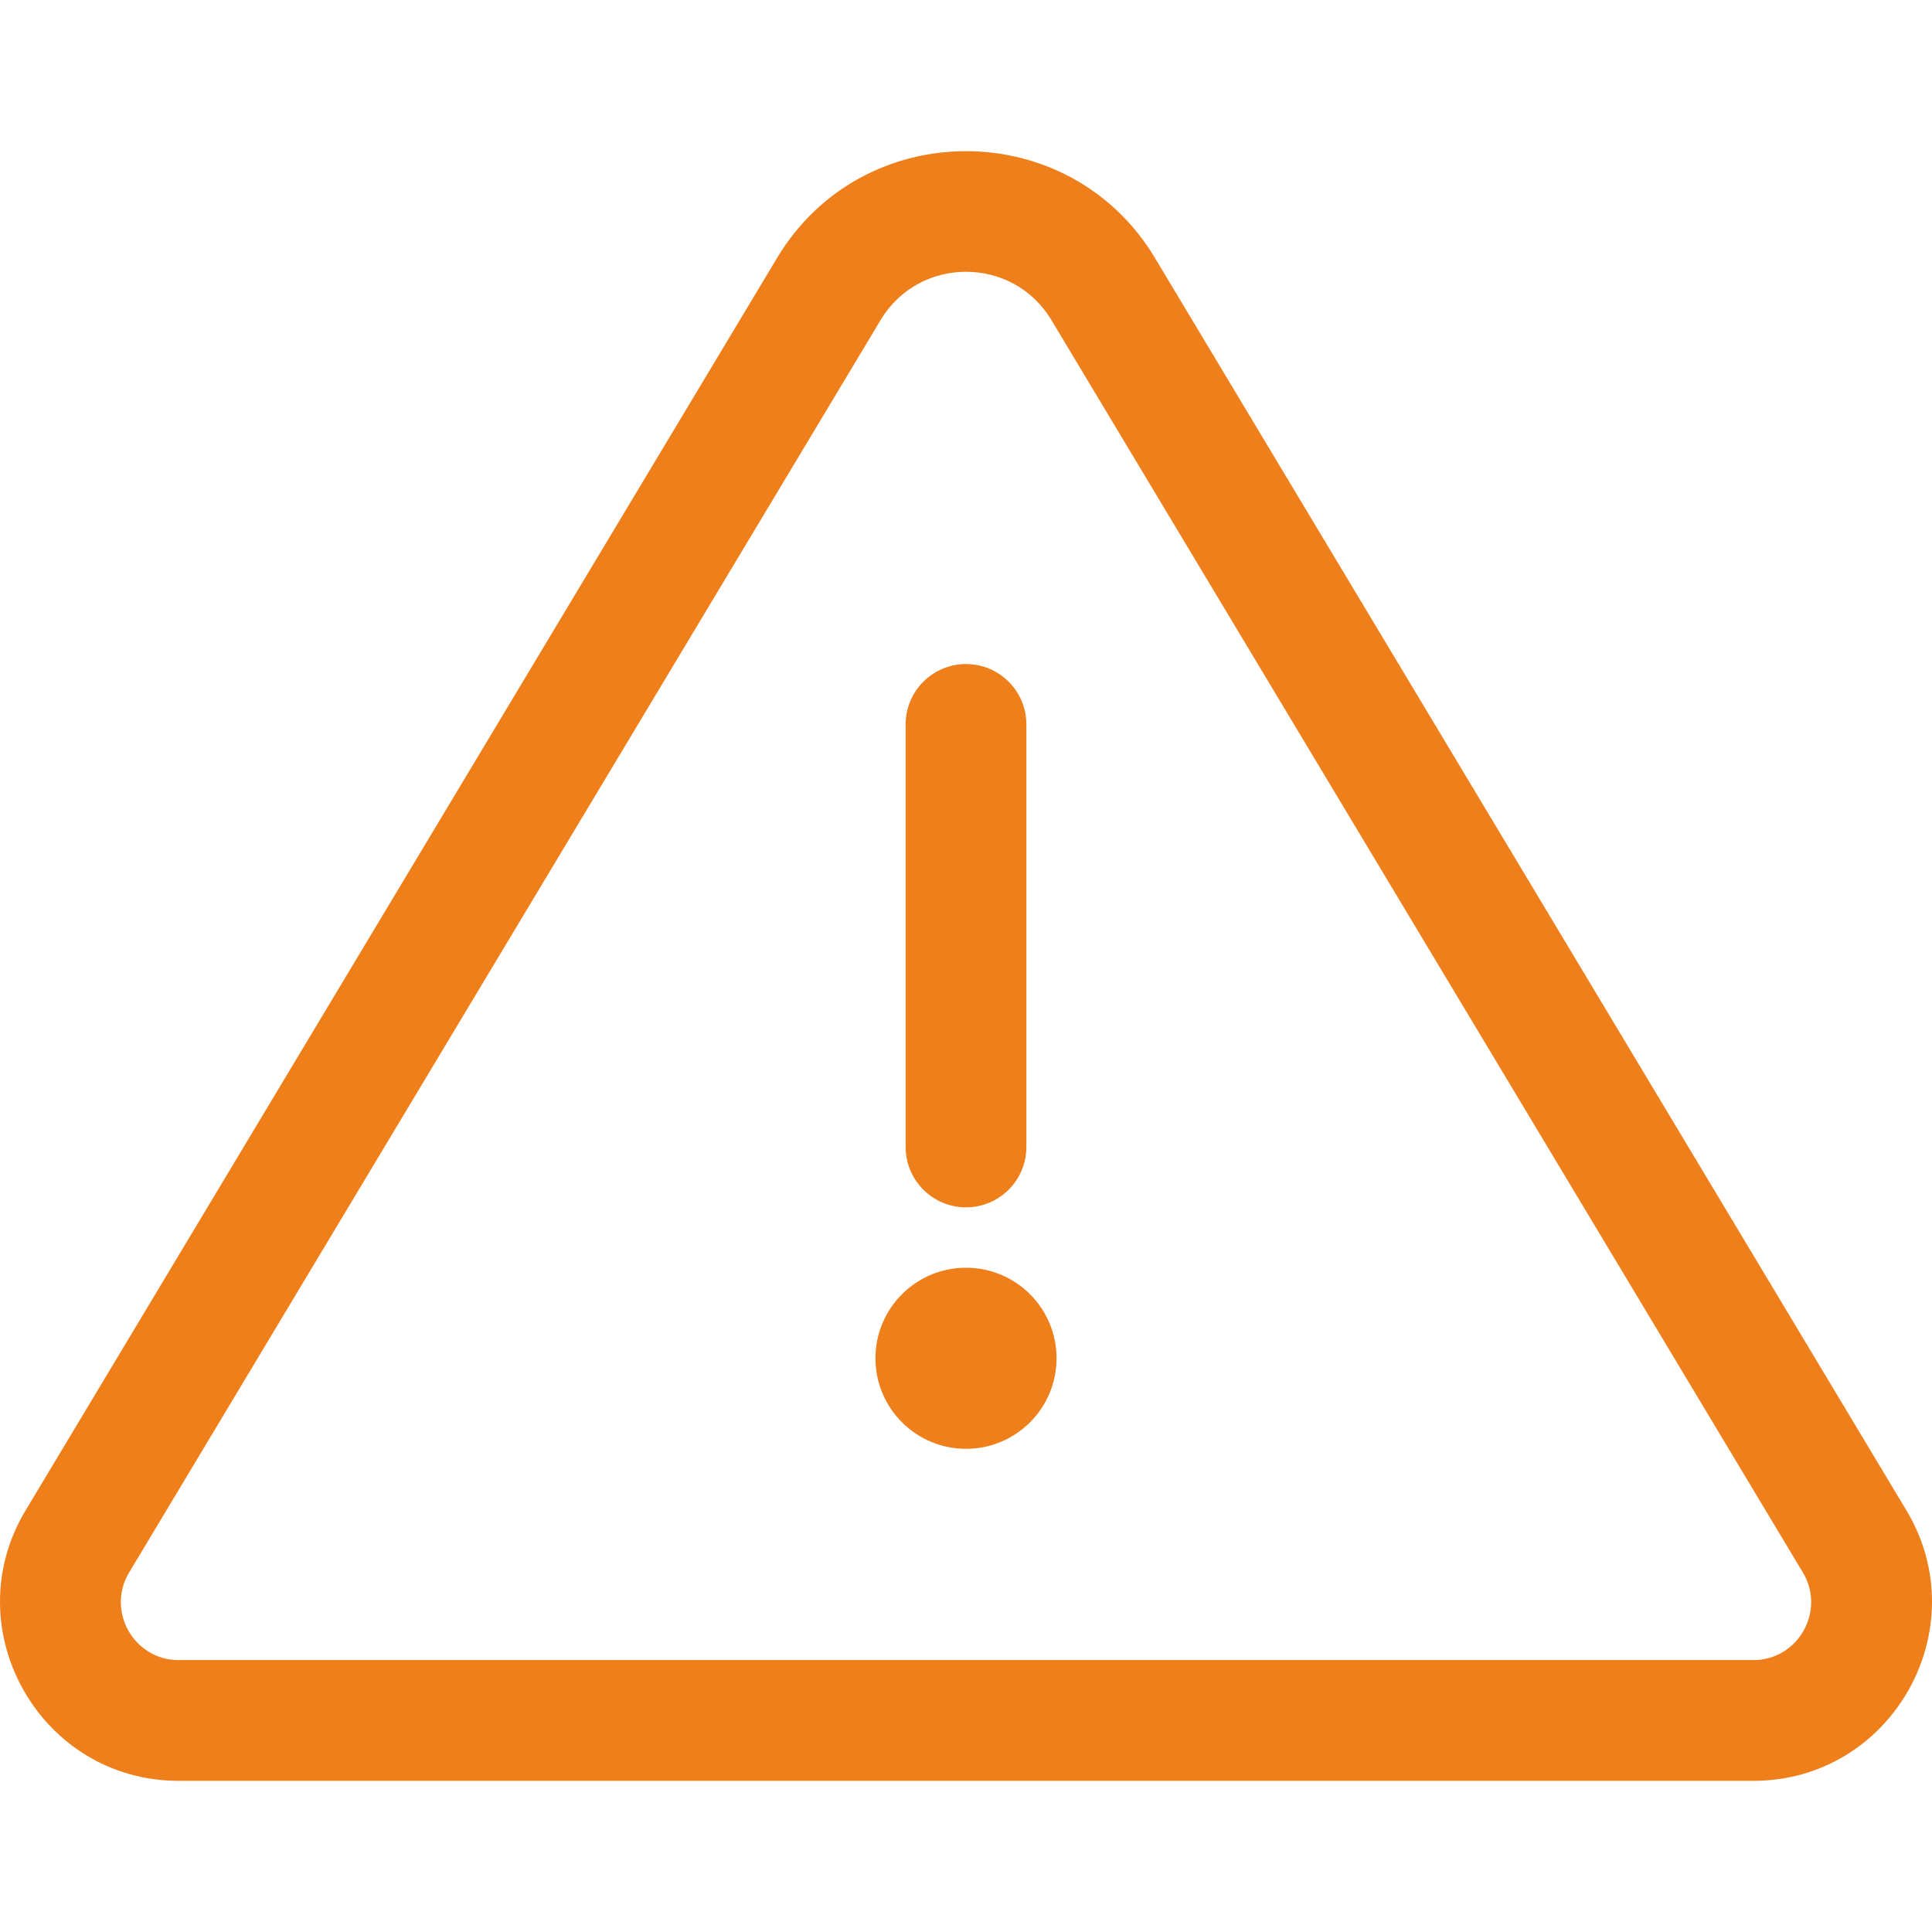 <svg xmlns="http://www.w3.org/2000/svg" xmlns:xlink="http://www.w3.org/1999/xlink" width="512" height="512" x="0" y="0" viewBox="0 0 512.07 512.07" style="enable-background:new 0 0 512 512" xml:space="preserve" class="">  <g>    <path d="M256.035 320.004c-8.837 0-16-7.164-16-16v-112c0-8.836 7.163-16 16-16s16 7.164 16 16v112c0 8.837-7.163 16-16 16z" fill="#ef7f1a" opacity="1" data-original="#000000" class=""></path>    <path d="m505.296 400.334-199.19-331.98c-22.6-37.681-77.496-37.754-100.14 0L6.775 400.334c-18.837 31.395 3.826 71.67 40.58 71.67h417.36c36.76 0 59.414-40.28 40.581-71.67zm-40.581 39.67H47.356c-11.922 0-19.232-13.07-13.14-23.21l199.19-331.98c10.219-17.033 35.028-17.053 45.26 0l199.19 331.98c6.085 10.129-1.208 23.21-13.141 23.21z" fill="#ef7f1a" opacity="1" data-original="#000000" class=""></path>    <circle cx="256.035" cy="360.004" r="24" fill="#ef7f1a" opacity="1" data-original="#000000" class=""></circle>  </g></svg>